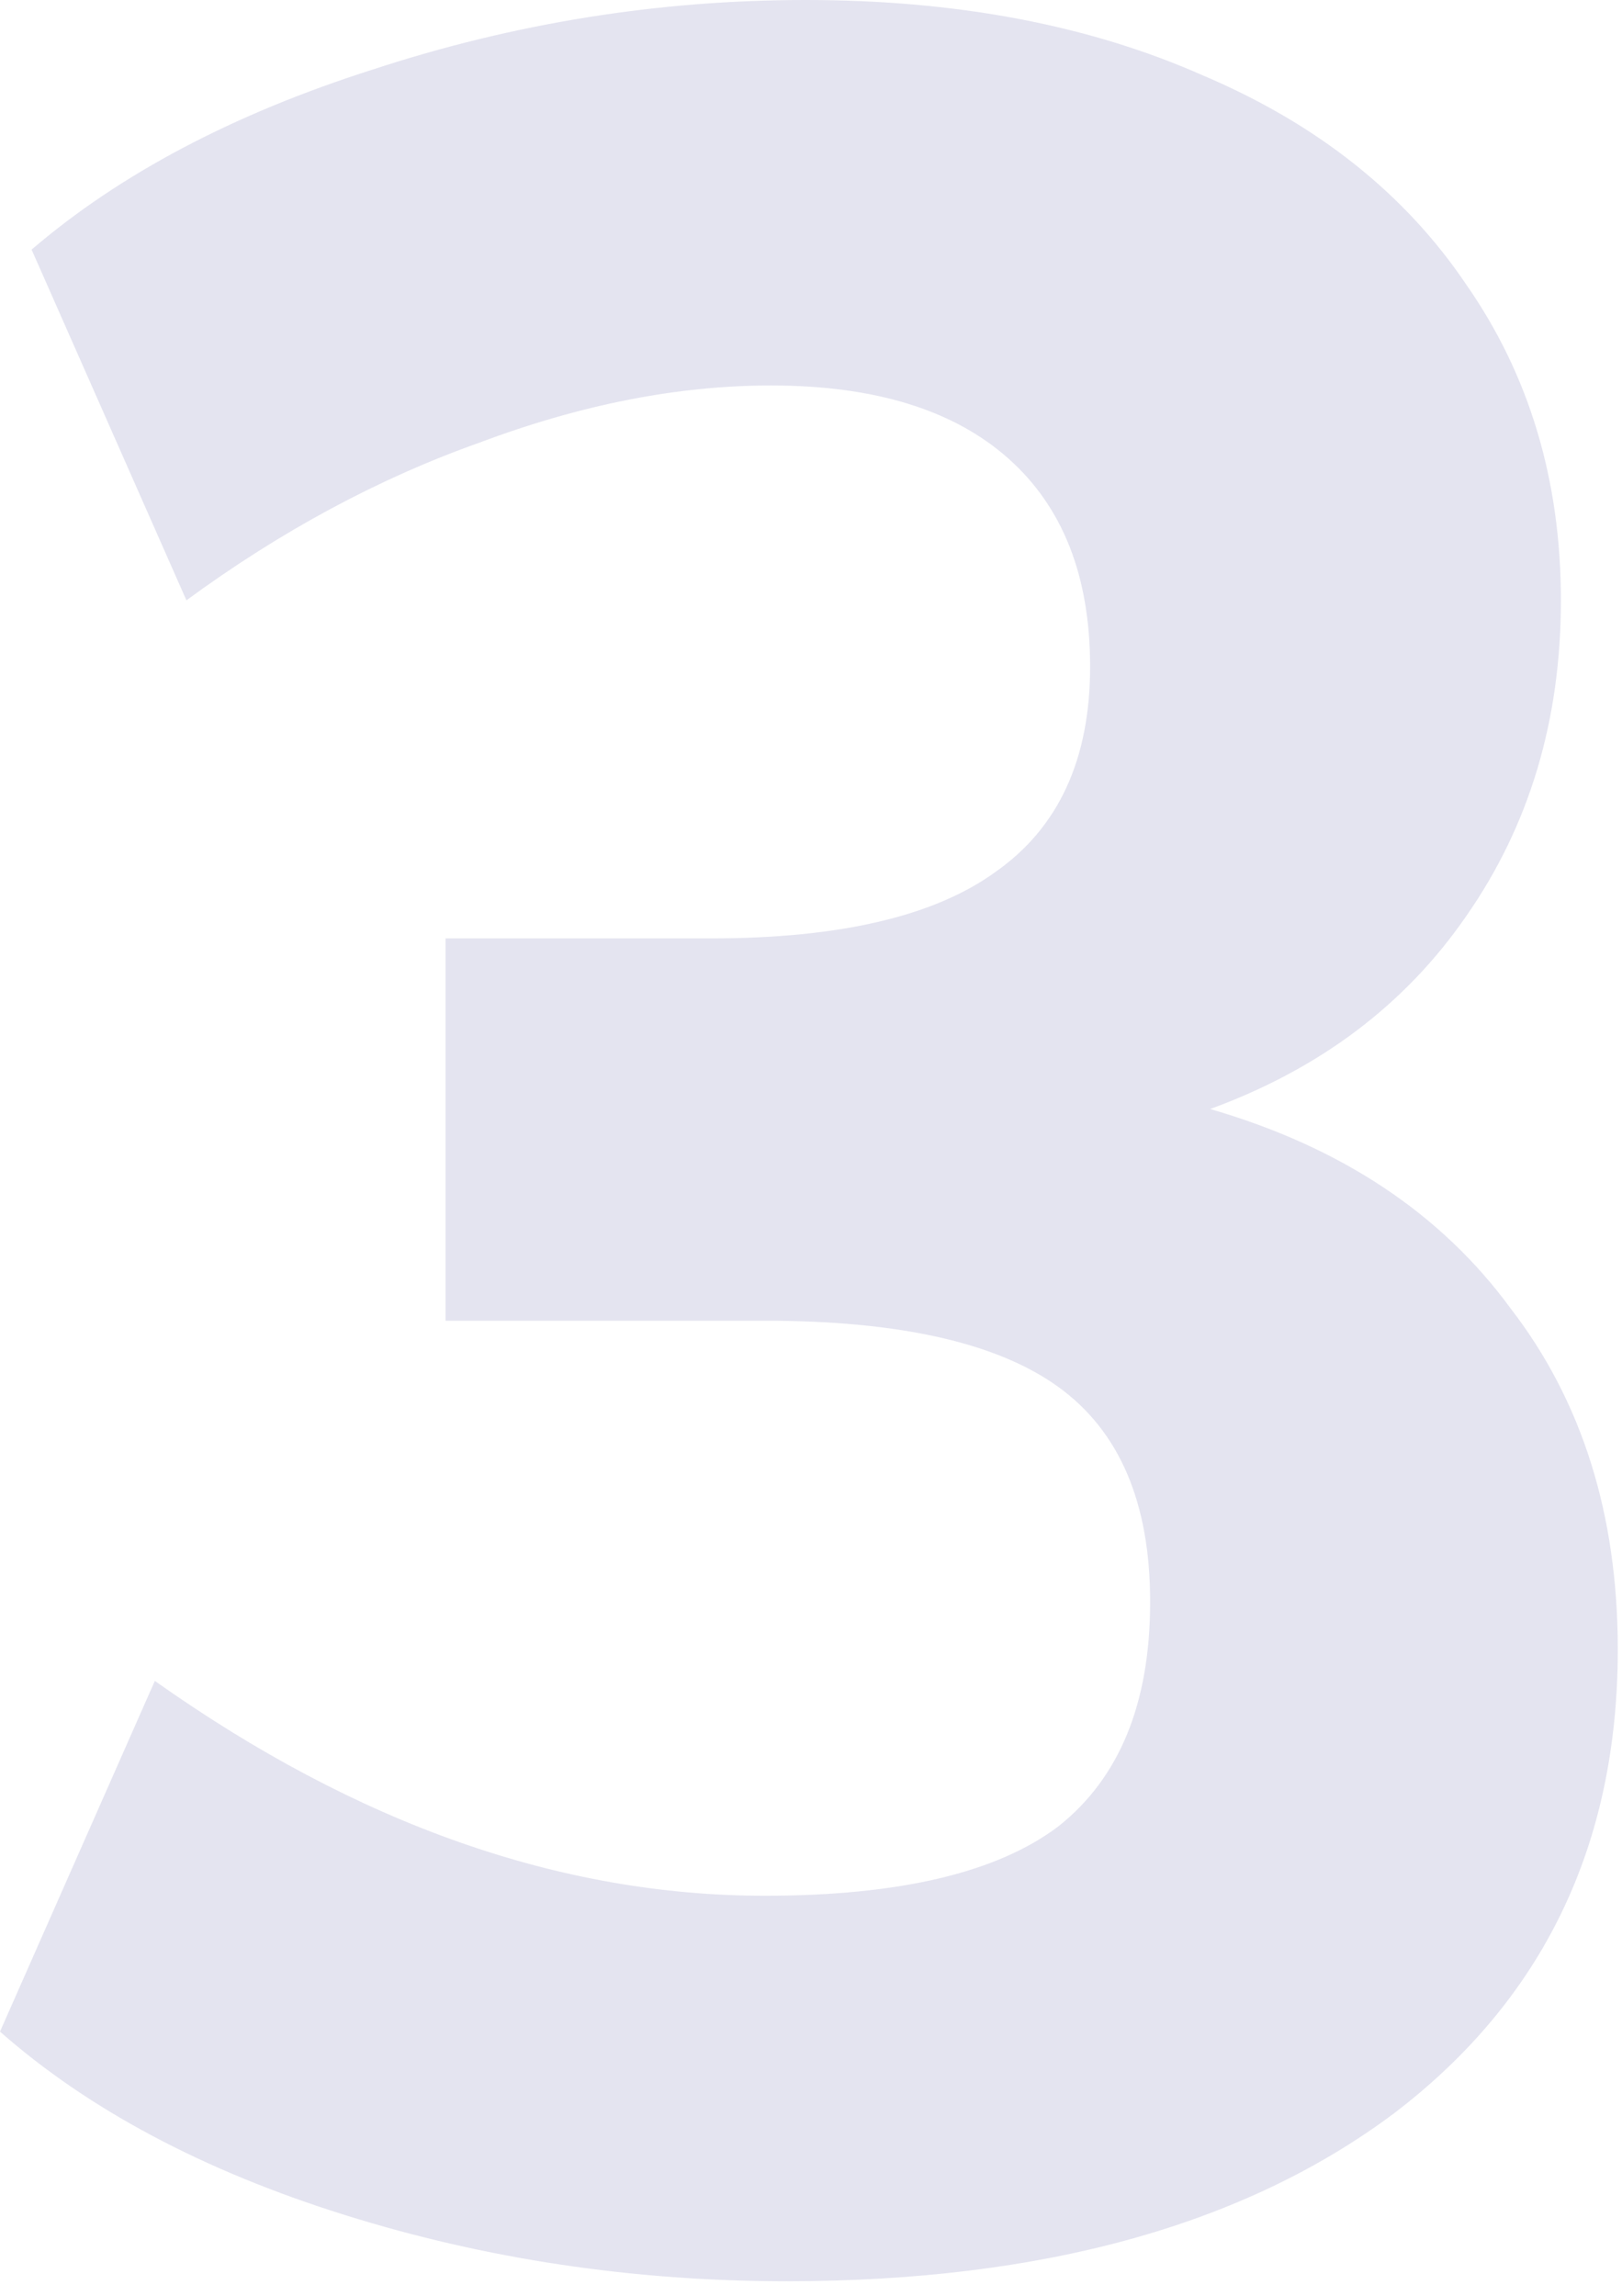 <svg width="77" height="109" viewBox="0 0 77 109" fill="none" xmlns="http://www.w3.org/2000/svg">
<g style="mix-blend-mode:darken" opacity="0.15">
<path d="M57.45 52.65C63.65 54.45 68.4 57.6 71.7 62.1C75.1 66.5 76.8 71.9 76.8 78.3C76.8 87.6 73.25 94.95 66.15 100.35C59.05 105.65 49.45 108.3 37.35 108.3C30.05 108.3 23.05 107.25 16.35 105.15C9.65 103.05 4.2 100.15 0 96.45L7.35 79.8C16.95 86.6 26.6 90 36.3 90C42.7 90 47.35 88.9 50.25 86.7C53.15 84.4 54.6 80.85 54.6 76.05C54.6 71.35 53.15 67.95 50.25 65.85C47.35 63.75 42.7 62.7 36.3 62.7H21.15V44.55H33.75C39.85 44.55 44.35 43.5 47.25 41.4C50.25 39.3 51.75 36.05 51.75 31.65C51.75 27.35 50.45 24.05 47.85 21.75C45.25 19.45 41.5 18.3 36.6 18.3C32.2 18.3 27.6 19.2 22.8 21C18 22.7 13.35 25.2 8.85 28.5L1.5 11.85C5.7 8.25 11.1 5.4 17.7 3.3C24.4 1.1 31.25 0 38.25 0C45.45 0 51.75 1.2 57.15 3.6C62.55 5.9 66.7 9.2 69.6 13.5C72.6 17.8 74.1 22.8 74.1 28.5C74.1 34.2 72.6 39.2 69.6 43.5C66.7 47.7 62.65 50.75 57.45 52.65Z" fill="#4A4B9A"/>
</g>
</svg>
